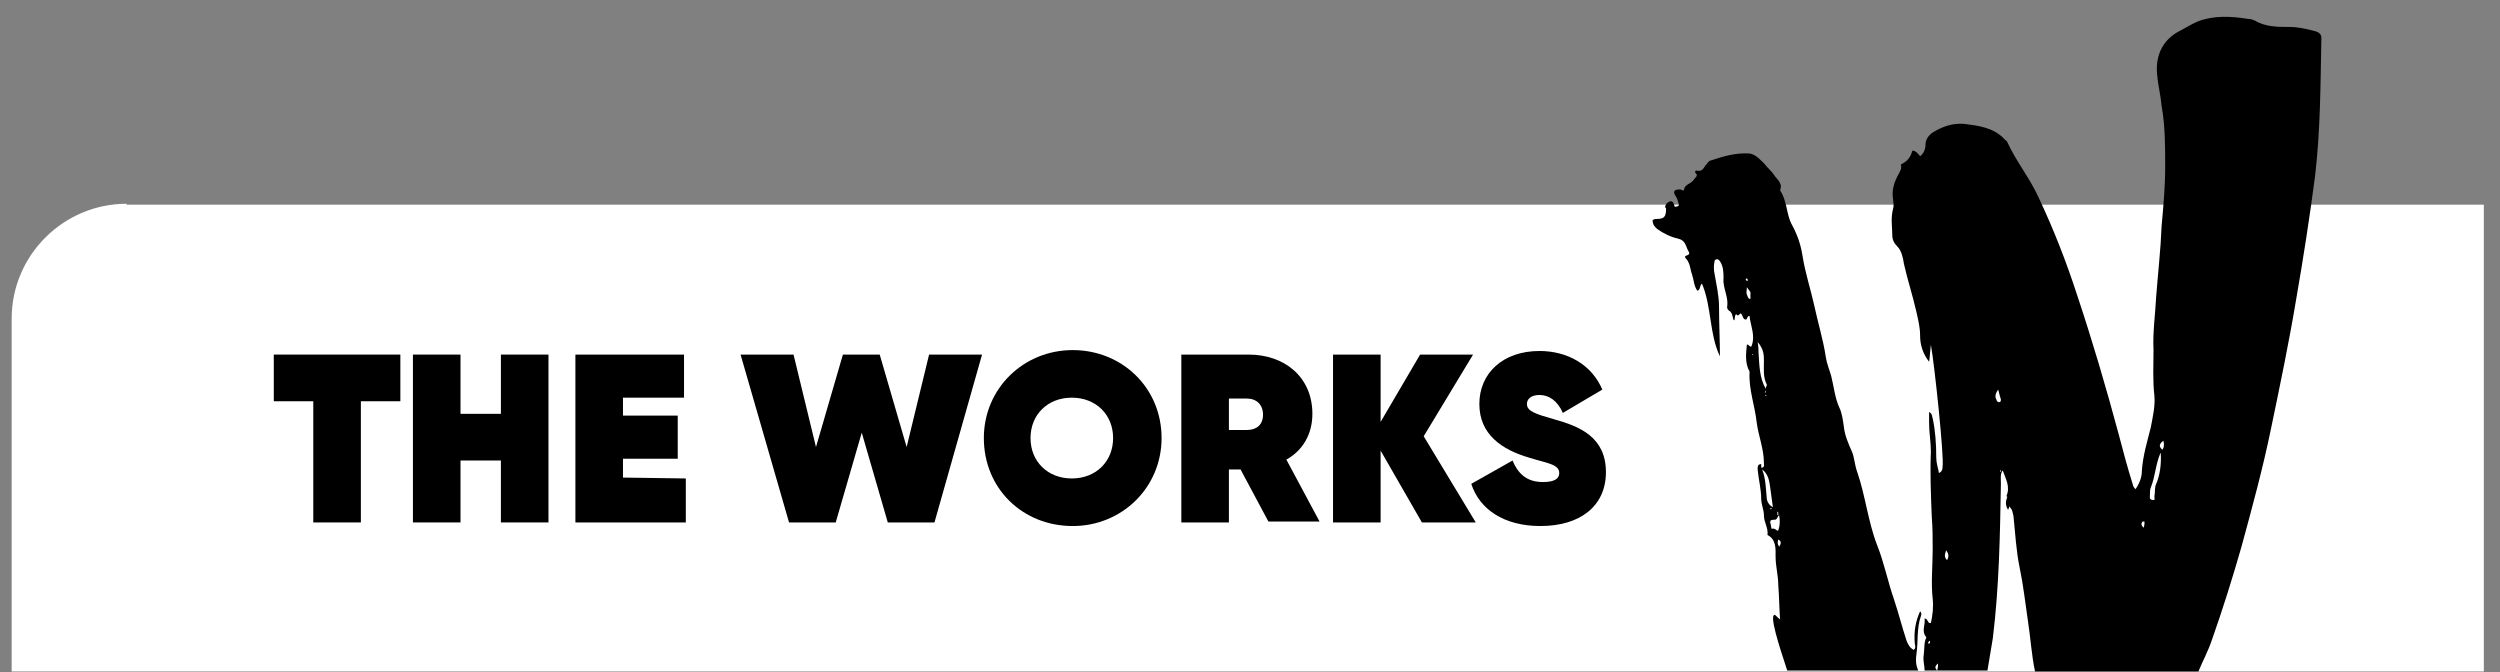 <?xml version="1.0" encoding="UTF-8"?> <svg xmlns="http://www.w3.org/2000/svg" xmlns:xlink="http://www.w3.org/1999/xlink" version="1.1" id="Layer_1" x="0px" y="0px" viewBox="0 0 278.5 74.9" style="enable-background:new 0 0 278.5 74.9;" xml:space="preserve"><rect x="0" y="0" width="278.5" height="74.9" fill="#808080" stroke="none"/> <style type="text/css"> .st0{fill:#FFFFFF;} .st1{display:none;} .st2{display:inline;} .st3{fill:none;stroke:#003B89;stroke-width:0.5;stroke-miterlimit:10;} .st4{fill:none;stroke:#003B89;stroke-width:0.5;stroke-miterlimit:10;stroke-dasharray:1.996,1.996;} .st5{fill:none;stroke:#003B89;stroke-width:0.5;stroke-miterlimit:10;stroke-dasharray:2.045,2.045;} .st6{display:inline;opacity:0.49;fill:#003B89;enable-background:new ;} </style> <path class="st0" d="M14.1,22.7c-7,0-12.8,5.7-12.8,12.8v39.3h275.4v-52H14.1V22.7z"></path> <g> <g> <path d="M44.6,44.7h-4.4v13.5h-5.3V44.7h-4.4v-5.2h14.1V44.7L44.6,44.7z"></path> <path d="M61.1,39.5v18.7h-5.3v-6.9h-4.5v6.9H46V39.5h5.3v6.6h4.5v-6.6H61.1z"></path> <path d="M76.4,53.3v4.9H64.1V39.5h12.1v4.8h-6.8v2h6.1v4.8h-6.1v2.1L76.4,53.3L76.4,53.3z"></path> <path d="M82.5,39.5h5.9l2.5,10.3l3-10.3H98l3,10.3l2.5-10.3h5.9l-5.3,18.7h-5.2l-2.9-10l-2.9,10h-5.2L82.5,39.5z"></path> <path d="M109.6,48.8c0-5.5,4.4-9.8,9.9-9.8s9.9,4.2,9.9,9.8c0,5.5-4.4,9.8-9.9,9.8C113.9,58.6,109.6,54.4,109.6,48.8z M124,48.8 c0-2.6-1.9-4.5-4.6-4.5s-4.6,1.9-4.6,4.5s1.9,4.5,4.6,4.5S124,51.4,124,48.8z"></path> <path d="M138.2,52.3h-1.3v5.9h-5.3V39.5h7.5c4,0,7.1,2.5,7.1,6.6c0,2.3-1.1,4.1-2.9,5.1l3.7,6.9h-5.7L138.2,52.3z M136.9,47.9h2 c1.1,0,1.8-0.6,1.8-1.7c0-1.1-0.7-1.8-1.8-1.8h-2V47.9z"></path> <path d="M158.4,58.2l-4.6-8v8h-5.3V39.5h5.3V47l4.4-7.5h5.9l-5.5,9.1l5.8,9.6C164.3,58.2,158.4,58.2,158.4,58.2z"></path> <path d="M163.9,53.9l4.6-2.6c0.7,1.7,1.8,2.4,3.4,2.4c1.3,0,1.8-0.4,1.8-1c0-1-1.4-1.1-3.3-1.7c-3.1-0.9-5.6-2.6-5.6-6 s2.6-5.9,6.7-5.9c3.1,0,5.8,1.5,7,4.3l-4.4,2.6c-0.6-1.4-1.6-2-2.6-2s-1.4,0.5-1.4,1c0,0.8,0.9,1.1,3,1.7c2.9,0.8,5.8,2,5.8,5.9 c0,3.8-2.9,6-7.3,6C167.5,58.6,164.8,56.7,163.9,53.9z"></path> </g> </g> <g> <path d="M184.6,25.5c0.7,0.5,1.5,0.9,2.4,1.1c0.8,0.2,0.8,0.9,1.1,1.4c0.2,0.3,0,0.4-0.3,0.5c-0.2,0.1,0,0.3,0.1,0.4 c0.4,0.5,0.4,1.2,0.6,1.7c0.2,0.6,0.2,1.3,0.6,1.8c0.4-0.2,0.2-0.6,0.5-0.8c1.1,2.6,0.8,5.6,2,8.1c0-1.8-0.1-3.7-0.1-5.5 c0-1.3-0.3-2.5-0.5-3.7c-0.1-0.5-0.1-0.9,0-1.4c0-0.1,0.1-0.2,0.2-0.2c0.2-0.1,0.3,0.1,0.4,0.2c0.4,0.6,0.4,1.3,0.4,1.9 c-0.1,1.1,0.6,2.1,0.4,3.2c0,0.2,0.1,0.3,0.2,0.4c0.4,0.2,0.4,0.7,0.5,1l0.1,0.1c0.1-0.2,0-0.5,0.2-0.7c0.2,0.2,0.2,0.2,0.5-0.1 c0.3,0.2,0.2,0.7,0.6,0.7c0.2-0.1,0.1-0.4,0.4-0.4c0.1,1.1,0.7,2.2,0.2,3.4c-0.2,0.1-0.3-0.3-0.5-0.2c-0.1,1-0.2,1.9,0.2,2.8 c0.1,0.1,0.1,0.2,0.1,0.3c-0.1,1.9,0.6,3.7,0.8,5.6c0.2,1.5,0.8,2.9,0.8,4.5c0,0.2,0.1,0.5-0.3,0.5c0-0.2,0-0.3,0-0.4l0,0 c-0.4,0-0.4,0.3-0.4,0.6c0.1,1.1,0.4,2.2,0.4,3.3c0,0.6,0.3,1.2,0.3,1.8c0,0.8,0.5,1.4,0.4,2.2c1,0.5,0.9,1.6,0.9,2.4 c0,1.1,0.3,2.1,0.3,3.2c0.1,1.2,0.1,2.4,0.2,3.8c-0.3-0.2-0.5-0.5-0.6-0.5c-0.6,0,0.4,3.2,1.4,6.2h14.6c-0.3-0.6-0.3-1.3-0.2-1.9 c0.2-1.4,0-2.8,0.5-4.2c0.1-0.2,0-0.4-0.1-0.5c-0.5,1.1-0.7,2.2-0.6,3.5c0,0.3,0.2,0.5-0.1,0.8c-0.4-0.2-0.6-0.5-0.8-1 c-0.5-1.5-0.9-3.1-1.4-4.6c-0.7-2-1.1-4.1-1.9-6.1c-1-2.6-1.3-5.5-2.2-8.1c-0.3-0.8-0.3-1.6-0.6-2.3c-0.4-0.9-0.8-1.8-0.9-2.8 c-0.1-0.7-0.2-1.5-0.5-2.1c-0.5-1.1-0.6-2.3-0.9-3.5c-0.2-0.7-0.5-1.4-0.6-2.1c-0.3-2-0.9-3.9-1.3-5.8c-0.4-1.8-1-3.6-1.3-5.5 c-0.2-1.3-0.6-2.4-1.2-3.5c-0.6-1.1-0.5-2.6-1.3-3.8c0.3-0.7-0.2-1.1-0.6-1.6c-0.3-0.5-0.8-0.9-1.1-1.3c-0.5-0.5-1-1.1-1.7-1.2 c-1.5-0.1-2.9,0.3-4.4,0.8c-0.2,0.1-0.3,0.3-0.4,0.4c-0.3,0.3-0.4,0.9-1.1,0.7c-0.2,0-0.2,0.2-0.1,0.3c0.3,0.3,0,0.4-0.2,0.7 c-0.3,0.5-1,0.5-1.1,1.1c0,0.2-0.2,0.1-0.4,0c-0.7,0-0.9,0.2-0.5,0.8c0.2,0.3,0.2,0.5,0.3,0.8c0.1,0.2-0.1,0.3-0.2,0.3 c-0.2,0.1-0.3,0-0.3-0.2c-0.1-0.3-0.3-0.5-0.6-0.3c-0.2,0.1-0.4,0.3-0.4,0.6l0.1,0.1c0,1-0.2,1.2-1.2,1.2c-0.1,0-0.2,0.1-0.3,0.1 C184.1,25.1,184.4,25.3,184.6,25.5z M195.3,39.6C195.2,39.5,195.2,39.5,195.3,39.6c-0.1-0.1-0.1-0.1-0.1-0.1 C195.2,39.4,195.3,39.4,195.3,39.6C195.3,39.5,195.3,39.5,195.3,39.6z M197.2,56.6c0.1,0,0.2,0,0.2,0c-0.1,0.1-0.1,0.1-0.2,0.2 C197.3,56.7,197.2,56.6,197.2,56.6z M198.2,60.9c-0.2-0.3-0.2-0.5-0.1-0.8C198.5,60.3,198.4,60.6,198.2,60.9z M198,57 c0.1,0,0.1,0.1,0.1,0.2c0,0.1,0,0.1,0,0.2c-0.1,0-0.1-0.1-0.1-0.1C198,57.2,198,57.1,198,57L198,57z M197.7,57.9 c0.3,0,0.3-0.4,0.5-0.5c0.1,0.6,0.1,1.1-0.1,1.7c-0.2,0.1-0.3-0.3-0.7-0.2c-0.1,0.1-0.1-0.5-0.2-0.7 C197.2,57.9,197.4,57.9,197.7,57.9z M197.5,56.5L197.5,56.5c-0.4-0.2-0.7-0.6-0.7-1.2c-0.1-1-0.1-2-0.5-3c0.7,0.5,0.8,1.3,0.9,2 C197.3,55.1,197.4,55.8,197.5,56.5z M196.6,43.8c0-0.1,0.1-0.2,0.1-0.3C196.8,43.6,196.7,43.7,196.6,43.8z M196.8,44.1 c-0.2,0.1-0.1-0.1-0.1-0.2C196.7,44,196.7,44,196.8,44.1z M196.5,40.2c0,0.9-0.1,1.8,0.3,2.6c0.1,0.1-0.1,0.3-0.1,0.5 c-0.7-1.2-0.7-2.6-0.8-4c0-0.3,0-0.6-0.1-1.2C196.5,38.9,196.5,39.6,196.5,40.2z M195,32.6c0,0.2,0,0.5,0,0.7 c-0.3,0-0.3-0.3-0.4-0.5c-0.1-0.2,0-0.4,0-0.8C194.9,32.4,195,32.5,195,32.6z M194.6,31c0.1,0.1,0.1,0.2,0.1,0.3 c-0.1,0-0.1,0-0.2-0.1C194.5,31.2,194.4,31.1,194.6,31C194.5,31,194.6,31,194.6,31z"></path> <path d="M210.8,26.2c0,0.5,0.2,0.9,0.6,1.3c0.4,0.4,0.6,1.2,0.7,1.9c0.4,1.8,1,3.6,1.4,5.4c0.2,0.9,0.4,1.7,0.4,2.6 c0,1,0.3,2,1,2.9c0.1-0.6,0.1-1.1,0.2-1.9c0.4,2.2,1.5,12.6,1.3,13.6c0,0.2,0,0.5-0.4,0.7c-0.1-0.6-0.3-1.1-0.3-1.7 c0-1.5-0.1-3-0.4-4.4c-0.1-0.2,0-0.5-0.4-0.7c0,0.4,0,0.8,0,1.2c0,1.1,0.2,2.2,0.2,3.2c-0.1,2.4,0,4.9,0.1,7.3 c0.1,1.2,0.1,2.4,0.1,3.6c0,1.8-0.2,3.7,0,5.5c0.1,0.9,0,1.8-0.2,2.7c-0.4,0.1-0.3-0.5-0.7-0.5c0.1,0.8-0.4,1.4,0.2,2.1 c-0.3,0.6-0.2,1.3-0.3,2c-0.1,0.6,0.1,1.1,0.1,1.7h1.4c-0.4-0.4-0.1-0.6,0.1-0.8c0,0.2,0,0.4-0.1,0.8h5.6c0.2-1.2,0.4-2.4,0.6-3.6 c0.7-5.7,0.8-11.4,0.9-17.2c0-0.5-0.1-1.1,0.2-1.5c0.3,0.9,0.9,1.8,0.4,2.9h0.1v0.1c-0.2,0.5-0.2,0.9,0.1,1.4 c0.1-0.2,0.1-0.3,0.2-0.4l0,0l0,0l0,0l0,0c0,0,0,0,0,0.1c0.3,0.3,0.3,0.6,0.4,1c0.2,1.9,0.3,3.9,0.7,5.8c0.4,1.9,0.6,3.8,0.9,5.8 c0.3,1.9,0.4,3.8,0.8,5.7h18.2c0.5-1.2,1.1-2.3,1.5-3.5c1.2-3.4,2.3-6.9,3.3-10.4c1.2-4.4,2.4-8.8,3.3-13.2c1-4.8,2-9.6,2.8-14.4 c0.8-4.6,1.5-9.1,2.1-13.7c0.6-5.1,0.6-10.2,0.7-15.4c0-0.4-0.3-0.6-0.6-0.7c-1.1-0.3-2-0.5-3-0.5c-1.3,0-2.6,0-3.8-0.7 c-0.2-0.1-0.5-0.2-0.8-0.2c-1.9-0.3-3.8-0.4-5.6,0.3c-0.7,0.3-1.3,0.7-1.9,1c-2,1-2.8,2.8-2.6,4.9c0.1,1.2,0.4,2.3,0.5,3.5 c0.4,2.2,0.4,4.5,0.4,6.8c0,2.2-0.2,4.4-0.4,6.6c-0.1,2.6-0.4,5.2-0.6,7.8c-0.1,2-0.4,4-0.3,6c0,1.7-0.1,3.4,0.1,5.1 c0.1,1.2-0.2,2.4-0.4,3.5c-0.4,1.6-0.9,3.2-1,4.9c0,0.7-0.3,1.4-0.7,2c-0.2-0.2-0.3-0.4-0.3-0.5c-0.6-1.9-1.1-3.8-1.6-5.7 c-1.4-5.2-2.9-10.3-4.6-15.4c-1.2-3.7-2.6-7.3-4.3-10.9c-1-2.2-2.5-4-3.5-6.2c-0.1-0.2-0.3-0.2-0.4-0.4c-1.2-1.2-2.8-1.4-4.4-1.6 c-1.3-0.1-2.4,0.3-3.4,0.9c-0.5,0.3-0.9,0.8-0.9,1.4c0,0.5-0.2,1-0.6,1.3c-0.2-0.2-0.3-0.4-0.5-0.5c-0.1-0.1-0.4-0.2-0.4,0 c-0.2,0.7-0.6,1.1-1.2,1.4c-0.1,0,0,0.2,0,0.3c0,0.3-0.2,0.6-0.3,0.8c-0.5,0.9-0.8,1.8-0.6,2.9c0,0.3,0.1,0.6,0,0.9 C210.6,24.3,210.8,25.3,210.8,26.2z M214.9,71.7c-0.1,0-0.1,0-0.1-0.1s0.1-0.1,0.1-0.2c0.1,0,0.1,0,0.1,0.1S215,71.7,214.9,71.7z M215.8,72.9L215.8,72.9L215.8,72.9L215.8,72.9z M241,49.1c0.1,0.4,0.1,0.7-0.1,1C240.4,49.7,240.6,49.4,241,49.1z M239.5,55.2 c0-0.3,0-0.7,0.1-0.9c0.5-1.2,0.5-2.5,1.1-3.9c0.1,1.3-0.1,2.6-0.5,3.5c-0.2,0.4-0.1,0.9-0.2,1.4c0,0.2,0.1,0.4-0.1,0.4 C239.4,55.7,239.5,55.4,239.5,55.2z M238.7,58.1h0.2c0,0.2,0,0.4-0.1,0.7C238.5,58.5,238.5,58.3,238.7,58.1z M222.9,52.6 c-0.1-0.1-0.1-0.1-0.1-0.2h0.1C222.9,52.5,222.9,52.5,222.9,52.6z M222.6,43.4c0.1,0.4,0.2,0.8,0.3,1.1c0,0.1,0,0.3-0.2,0.3 s-0.3-0.2-0.3-0.3C222.2,44.2,222.3,43.8,222.6,43.4z M216.8,61.3c0.2,0.3,0.4,0.6,0.1,1.1C216.5,62,216.7,61.7,216.8,61.3z"></path> </g> <g id="Exclusion_Zone" class="st1"> <g class="st2"> <g> <polyline class="st3" points="276.8,73.9 276.8,74.9 275.8,74.9 "></polyline> <line class="st4" x1="273.8" y1="74.9" x2="3.4" y2="74.9"></line> <polyline class="st3" points="2.4,74.9 1.4,74.9 1.4,73.9 "></polyline> <line class="st5" x1="1.4" y1="71.9" x2="1.4" y2="3.4"></line> <polyline class="st3" points="1.4,2.3 1.4,1.3 2.4,1.3 "></polyline> <line class="st4" x1="4.4" y1="1.3" x2="274.8" y2="1.3"></line> <polyline class="st3" points="275.8,1.3 276.8,1.3 276.8,2.3 "></polyline> <line class="st5" x1="276.8" y1="4.4" x2="276.8" y2="72.9"></line> </g> </g> <path class="st6" d="M129.2-8.4c0-5.5,4.4-9.8,9.9-9.8S149-14,149-8.4c0,5.5-4.4,9.8-9.9,9.8C133.5,1.3,129.2-2.9,129.2-8.4z M143.6-8.4c0-2.6-1.9-4.5-4.6-4.5s-4.6,1.9-4.6,4.5s1.9,4.5,4.6,4.5C141.7-3.9,143.6-5.8,143.6-8.4z"></path> <path class="st6" d="M-18.4,37.9c0-5.5,4.4-9.8,9.9-9.8s9.9,4.2,9.9,9.8c0,5.5-4.4,9.8-9.9,9.8S-18.4,43.4-18.4,37.9z M-4,37.9 c0-2.6-1.9-4.5-4.6-4.5s-4.6,2-4.6,4.5c0,2.6,1.9,4.5,4.6,4.5S-4,40.5-4,37.9z"></path> <path class="st6" d="M276.8,37.9c0-5.5,4.4-9.8,9.9-9.8s9.9,4.2,9.9,9.8c0,5.5-4.4,9.8-9.9,9.8C281.1,47.7,276.8,43.4,276.8,37.9z M291.2,37.9c0-2.6-1.9-4.5-4.6-4.5c-2.6,0-4.6,2-4.6,4.5c0,2.6,1.9,4.5,4.6,4.5C289.3,42.4,291.2,40.5,291.2,37.9z"></path> </g> </svg> 
